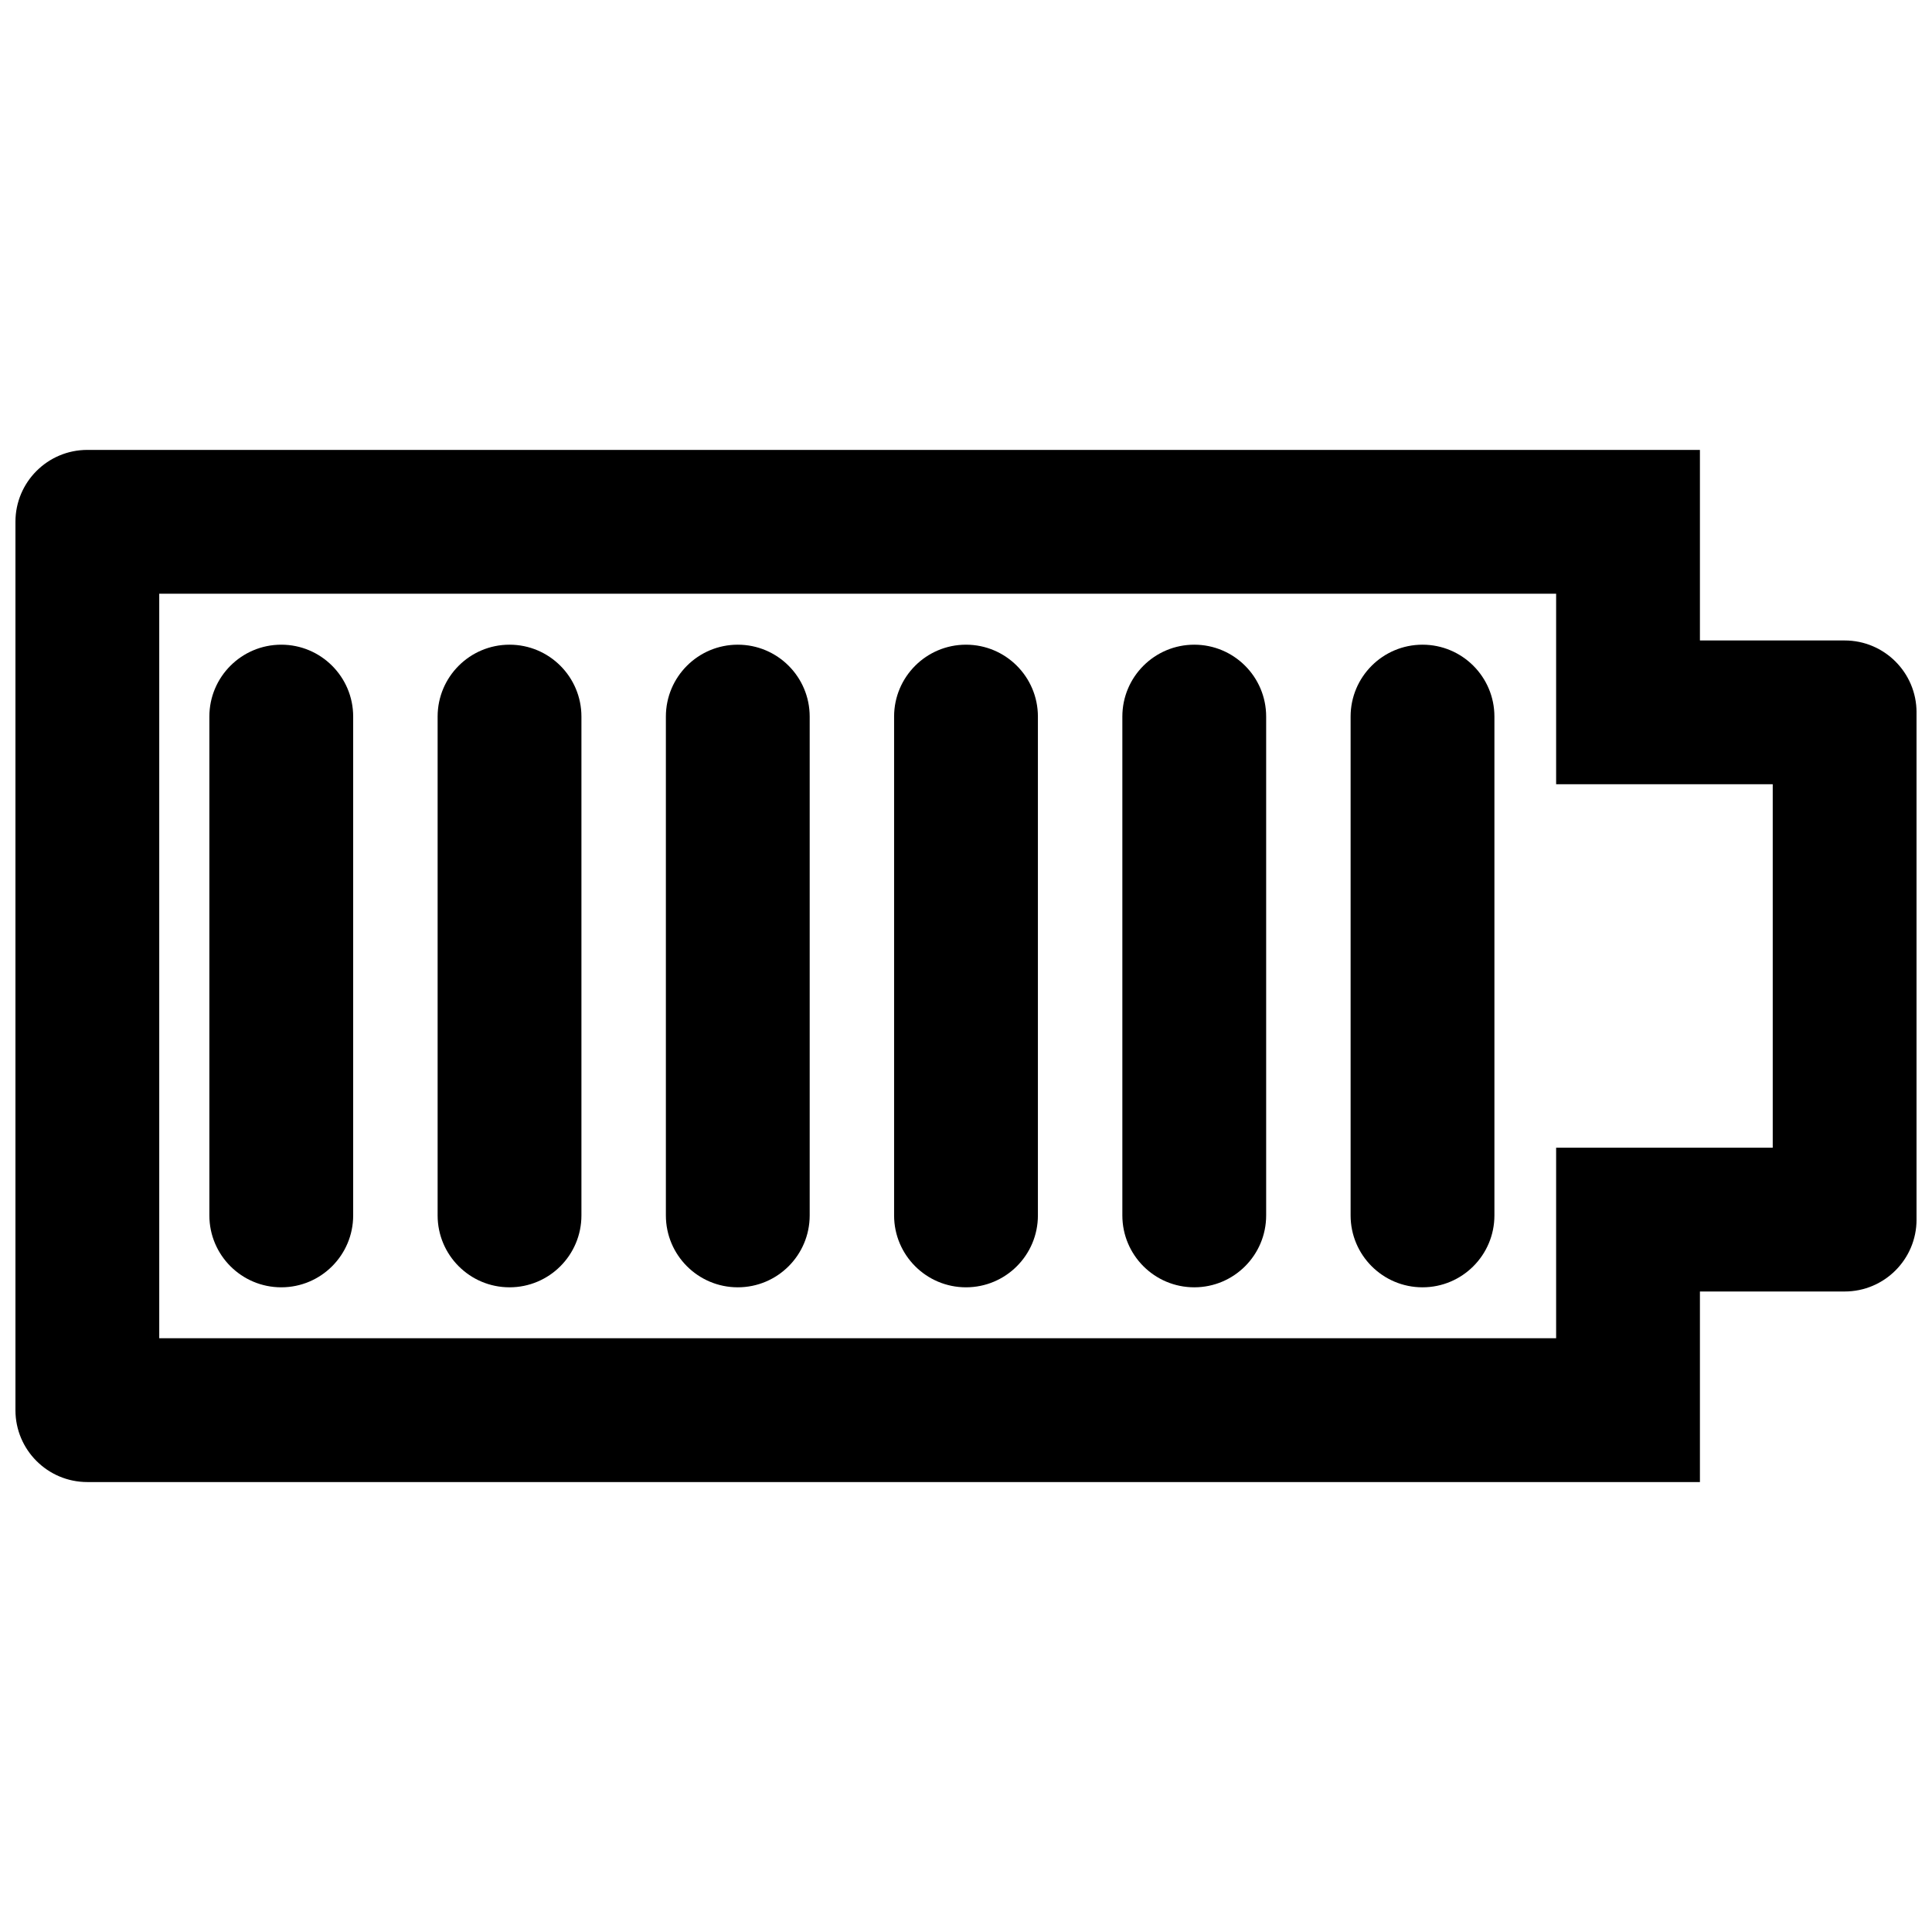 <?xml version="1.0" encoding="UTF-8"?>
<!-- The Best Svg Icon site in the world: iconSvg.co, Visit us! https://iconsvg.co -->
<svg width="800px" height="800px" version="1.1" viewBox="144 144 512 512" xmlns="http://www.w3.org/2000/svg">
 <defs>
  <clipPath id="a">
   <path d="m148.09 263h503.81v274h-503.81z"/>
  </clipPath>
 </defs>
 <g clip-path="url(#a)">
  <path d="m632.85 313.73h-38.352v-50.5h-427.35c-10.523 0-19.055 8.535-19.055 19.055v235.42c0 10.52 8.531 19.055 19.055 19.055h427.35v-50.5h38.352c10.52 0 19.055-8.531 19.055-19.055v-134.42c-0.004-10.523-8.535-19.055-19.055-19.055zm-19.055 134.42h-38.285c-0.02 0-0.047-0.008-0.066-0.008-0.02 0-0.047 0.008-0.066 0.008h-18.988v50.496h-370.19v-197.31h370.19v50.5h57.402z"/>
 </g>
 <path d="m520.98 314.85c-10.52 0-19.055 8.531-19.055 19.055v132.19c0 10.52 8.531 19.055 19.055 19.055 10.523 0 19.055-8.531 19.055-19.055v-132.19c0-10.523-8.531-19.055-19.055-19.055z"/>
 <path d="m460.49 314.85c-10.52 0-19.055 8.531-19.055 19.055v132.19c0 10.52 8.531 19.055 19.055 19.055 10.523 0 19.055-8.531 19.055-19.055v-132.19c0-10.523-8.531-19.055-19.055-19.055z"/>
 <path d="m400 314.85c-10.52 0-19.055 8.531-19.055 19.055v132.19c0 10.52 8.531 19.055 19.055 19.055 10.523 0 19.055-8.531 19.055-19.055v-132.19c0-10.523-8.531-19.055-19.055-19.055z"/>
 <path d="m339.52 314.85c-10.52 0-19.055 8.531-19.055 19.055v132.19c0 10.52 8.531 19.055 19.055 19.055s19.055-8.531 19.055-19.055v-132.19c0-10.523-8.531-19.055-19.055-19.055z"/>
 <path d="m279.03 314.85c-10.52 0-19.055 8.531-19.055 19.055v132.19c0 10.52 8.531 19.055 19.055 19.055 10.523 0 19.055-8.531 19.055-19.055v-132.19c0-10.523-8.531-19.055-19.055-19.055z"/>
 <path d="m218.54 314.85c-10.52 0-19.055 8.531-19.055 19.055v132.19c0 10.52 8.531 19.055 19.055 19.055 10.523 0 19.055-8.531 19.055-19.055v-132.19c0-10.523-8.535-19.055-19.055-19.055z"/>
</svg>